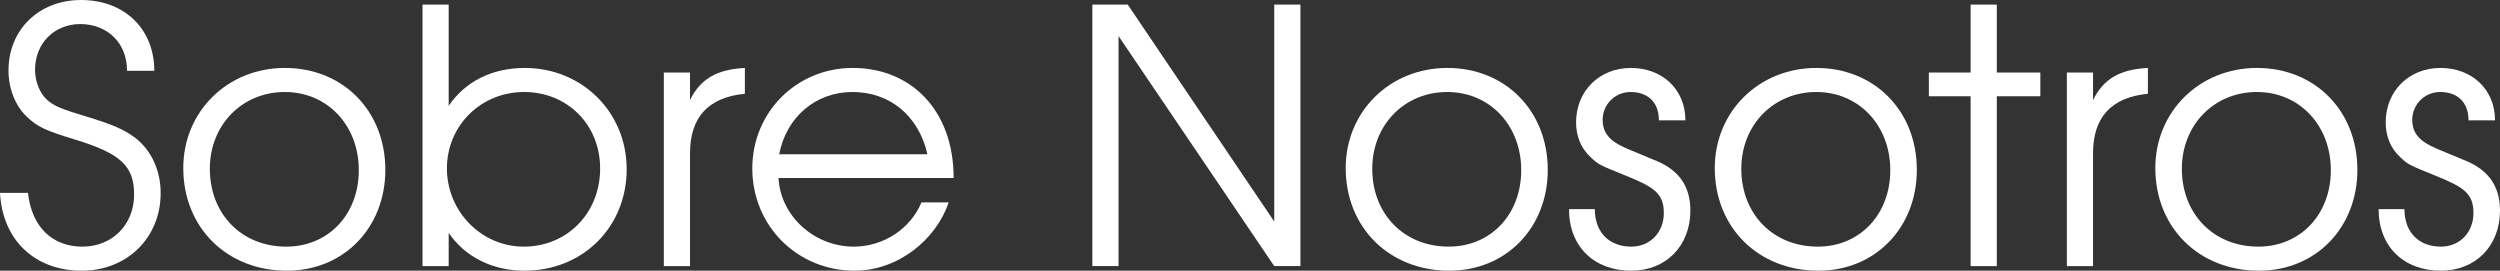 <?xml version="1.0" encoding="utf-8"?>
<!-- Generator: Adobe Illustrator 13.0.0, SVG Export Plug-In . SVG Version: 6.00 Build 14948)  -->
<!DOCTYPE svg PUBLIC "-//W3C//DTD SVG 1.1//EN" "http://www.w3.org/Graphics/SVG/1.1/DTD/svg11.dtd">
<svg version="1.1" id="Layer_1" xmlns="http://www.w3.org/2000/svg" xmlns:xlink="http://www.w3.org/1999/xlink" x="0px" y="0px"
	 width="458.027px" height="49.595px" viewBox="0.866 4.624 458.027 49.595" enable-background="new 0.866 4.624 458.027 49.595"
	 xml:space="preserve">
<rect x="0.866" y="4.624" width="458.027" height="49.595" fill="#333333" stroke="none"/>
<g enable-background="new    ">
	<path fill="#FFFFFF" d="M15.841,54.219c-8.622,0-14.522-5.641-14.975-14.261h5.122c0.713,6.419,4.603,9.853,9.983,9.853
		c5.446,0,9.465-4.019,9.465-9.53c0-5.251-2.462-7.519-10.696-10.049c-5.576-1.687-7.068-2.398-8.948-4.214
		c-2.138-2.01-3.37-5.187-3.37-8.493c0-7.454,5.574-12.901,13.29-12.901c7.845,0,13.42,5.186,13.42,12.965h-4.992
		c0-5.186-3.695-8.557-8.557-8.557c-4.796,0-8.297,3.565-8.297,8.362c0,2.204,0.907,4.409,2.269,5.577
		c1.232,1.103,2.723,1.684,7.066,2.981c4.927,1.491,6.937,2.398,8.882,3.824c3.048,2.269,4.798,6.03,4.798,10.245
		C30.298,48.189,24.139,54.219,15.841,54.219z"/>
	<path fill="#FFFFFF" d="M53.441,54.219c-11.021,0-18.995-7.909-18.995-18.801c0-10.372,8.104-18.346,18.606-18.346
		c10.633,0,18.412,7.845,18.412,18.671C71.465,46.374,63.815,54.219,53.441,54.219z M53.053,21.48
		c-7.845,0-13.744,6.029-13.744,14.066c0,8.298,5.835,14.264,14.003,14.264c7.714,0,13.29-5.897,13.29-14.003
		C66.603,27.574,60.833,21.48,53.053,21.48z"/>
	<path fill="#FFFFFF" d="M96.943,54.219c-5.835,0-10.891-2.529-13.873-6.938v6.095h-4.798V5.468h4.798V24.01
		c3.048-4.476,7.973-6.938,13.938-6.938c10.502,0,18.67,8.104,18.67,18.542C115.68,46.245,107.64,54.219,96.943,54.219z
		 M96.879,21.48c-7.909,0-14.133,6.158-14.133,14.002c0,7.847,6.288,14.328,14.069,14.328c7.974,0,14.003-6.158,14.003-14.328
		C110.816,27.51,104.853,21.48,96.879,21.48z"/>
	<path fill="#FFFFFF" d="M127.284,32.696v20.683h-4.797V17.915h4.797v5.057c1.882-3.89,4.928-5.641,10.05-5.899v4.731
		C130.654,22.452,127.284,26.083,127.284,32.696z"/>
	<path fill="#FFFFFF" d="M143.491,37.233c0.39,7.001,6.549,12.577,13.809,12.577c5.383,0,10.373-3.241,12.384-8.104h4.992
		c-2.269,6.742-9.205,12.512-17.244,12.512c-10.502,0-18.736-8.233-18.736-18.736c0-10.307,8.104-18.41,18.412-18.41
		c10.503,0,18.476,7.585,18.476,20.161H143.491z M157.042,21.48c-6.743,0-12.123,4.603-13.42,11.409h27.164
		C169.165,25.825,163.913,21.48,157.042,21.48z"/>
	<path fill="#FFFFFF" d="M234.32,53.376l-28.526-42.139v42.139h-4.797V5.468h6.484l26.839,39.74V5.468h4.797v47.908H234.32z"/>
	<path fill="#FFFFFF" d="M266.409,54.219c-11.021,0-18.995-7.909-18.995-18.801c0-10.372,8.104-18.346,18.605-18.346
		c10.633,0,18.412,7.845,18.412,18.671C284.431,46.374,276.783,54.219,266.409,54.219z M266.019,21.48
		c-7.844,0-13.743,6.029-13.743,14.066c0,8.298,5.835,14.264,14.004,14.264c7.713,0,13.289-5.897,13.289-14.003
		C279.569,27.574,273.799,21.48,266.019,21.48z"/>
	<path fill="#FFFFFF" d="M299.732,54.219c-6.807,0-11.409-4.408-11.409-11.281h4.731c0,4.344,2.722,6.873,6.678,6.873
		c3.438,0,5.964-2.594,5.964-6.158c0-3.565-1.75-4.733-6.871-6.809c-4.992-2.01-5.121-2.074-6.55-3.434
		c-1.75-1.621-2.656-3.825-2.656-6.355c0-5.769,4.278-9.982,10.051-9.982c5.705,0,9.98,3.89,9.98,9.594h-4.859
		c0-3.372-2.077-5.186-5.186-5.186c-2.851,0-5.121,2.269-5.121,5.12c0,2.077,1.038,3.566,3.242,4.669
		c1.036,0.516,1.297,0.648,6.677,2.852c4.152,1.751,6.158,4.73,6.158,9.076C310.558,49.682,306.085,54.219,299.732,54.219z"/>
	<path fill="#FFFFFF" d="M334.027,54.219c-11.021,0-18.997-7.909-18.997-18.801c0-10.372,8.105-18.346,18.607-18.346
		c10.632,0,18.412,7.845,18.412,18.671C352.049,46.374,344.399,54.219,334.027,54.219z M333.637,21.48
		c-7.844,0-13.745,6.029-13.745,14.066c0,8.298,5.837,14.264,14.005,14.264c7.714,0,13.29-5.897,13.29-14.003
		C347.187,27.574,341.417,21.48,333.637,21.48z"/>
	<path fill="#FFFFFF" d="M366.702,22.258v31.121h-4.797V22.258h-7.652v-4.343h7.652V5.468h4.797v12.447h7.974v4.343H366.702z"/>
	<path fill="#FFFFFF" d="M384.334,32.696v20.683h-4.798V17.915h4.798v5.057c1.881-3.89,4.926-5.641,10.049-5.899v4.731
		C387.707,22.452,384.334,26.083,384.334,32.696z"/>
	<path fill="#FFFFFF" d="M414.741,54.219c-11.021,0-18.996-7.909-18.996-18.801c0-10.372,8.104-18.346,18.607-18.346
		c10.631,0,18.411,7.845,18.411,18.671C432.763,46.374,425.113,54.219,414.741,54.219z M414.352,21.48
		c-7.845,0-13.746,6.029-13.746,14.066c0,8.298,5.837,14.264,14.005,14.264c7.714,0,13.29-5.897,13.29-14.003
		C427.901,27.574,422.131,21.48,414.352,21.48z"/>
	<path fill="#FFFFFF" d="M448.063,54.219c-6.806,0-11.41-4.408-11.41-11.281h4.733c0,4.344,2.722,6.873,6.677,6.873
		c3.436,0,5.965-2.594,5.965-6.158c0-3.565-1.75-4.733-6.873-6.809c-4.99-2.01-5.119-2.074-6.548-3.434
		c-1.752-1.621-2.657-3.825-2.657-6.355c0-5.769,4.279-9.982,10.049-9.982c5.704,0,9.984,3.89,9.984,9.594h-4.86
		c0-3.372-2.077-5.186-5.186-5.186c-2.853,0-5.122,2.269-5.122,5.12c0,2.077,1.039,3.566,3.243,4.669
		c1.036,0.516,1.297,0.648,6.677,2.852c4.15,1.751,6.158,4.73,6.158,9.076C458.89,49.682,454.417,54.219,448.063,54.219z"/>
</g>
</svg>
